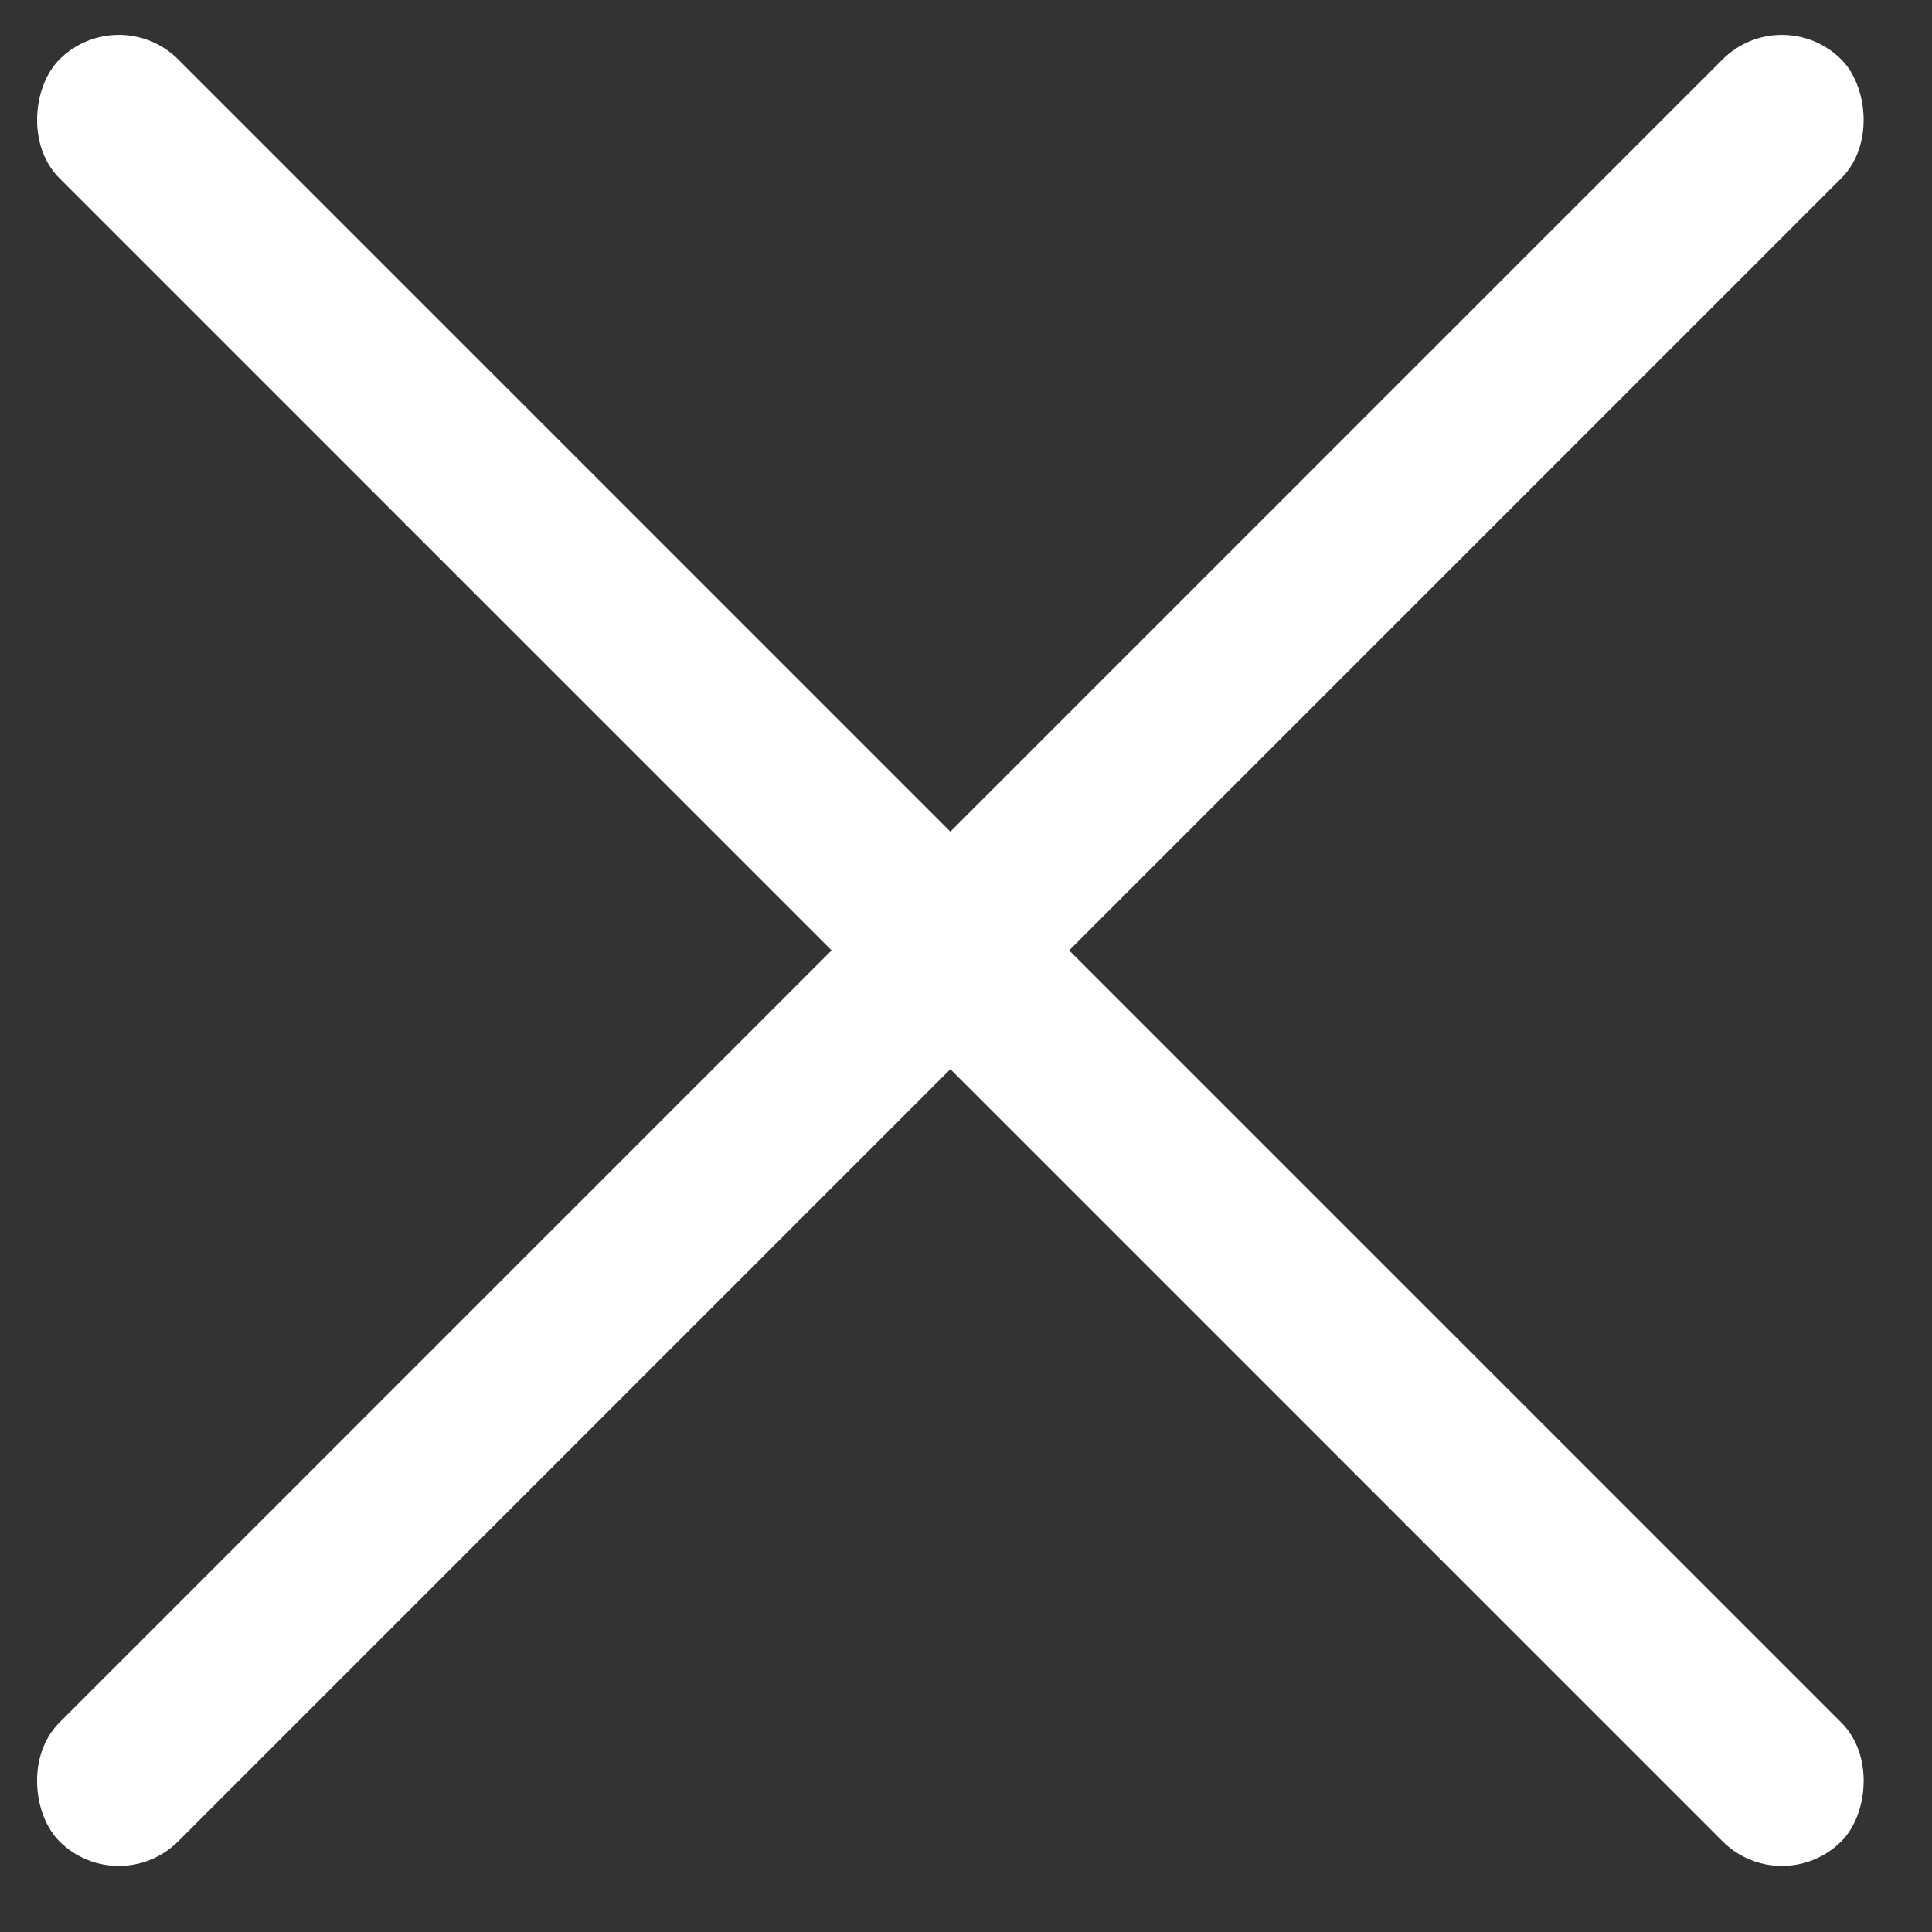 <svg xmlns="http://www.w3.org/2000/svg" width="23" height="23" viewBox="0 0 23 23">
    <rect x="0" y="0" width="23" height="23" fill="#333333" stroke="none"/>
    <g fill="#FFF" fill-rule="nonzero">
        <rect width="30" height="2" x="-3.686" y="10.314" rx="1" transform="rotate(45 11.314 11.314)"/>
        <rect width="30" height="2" x="-3.686" y="10.314" rx="1" transform="scale(-1 1) rotate(45 0 -16)"/>
    </g>
</svg>
